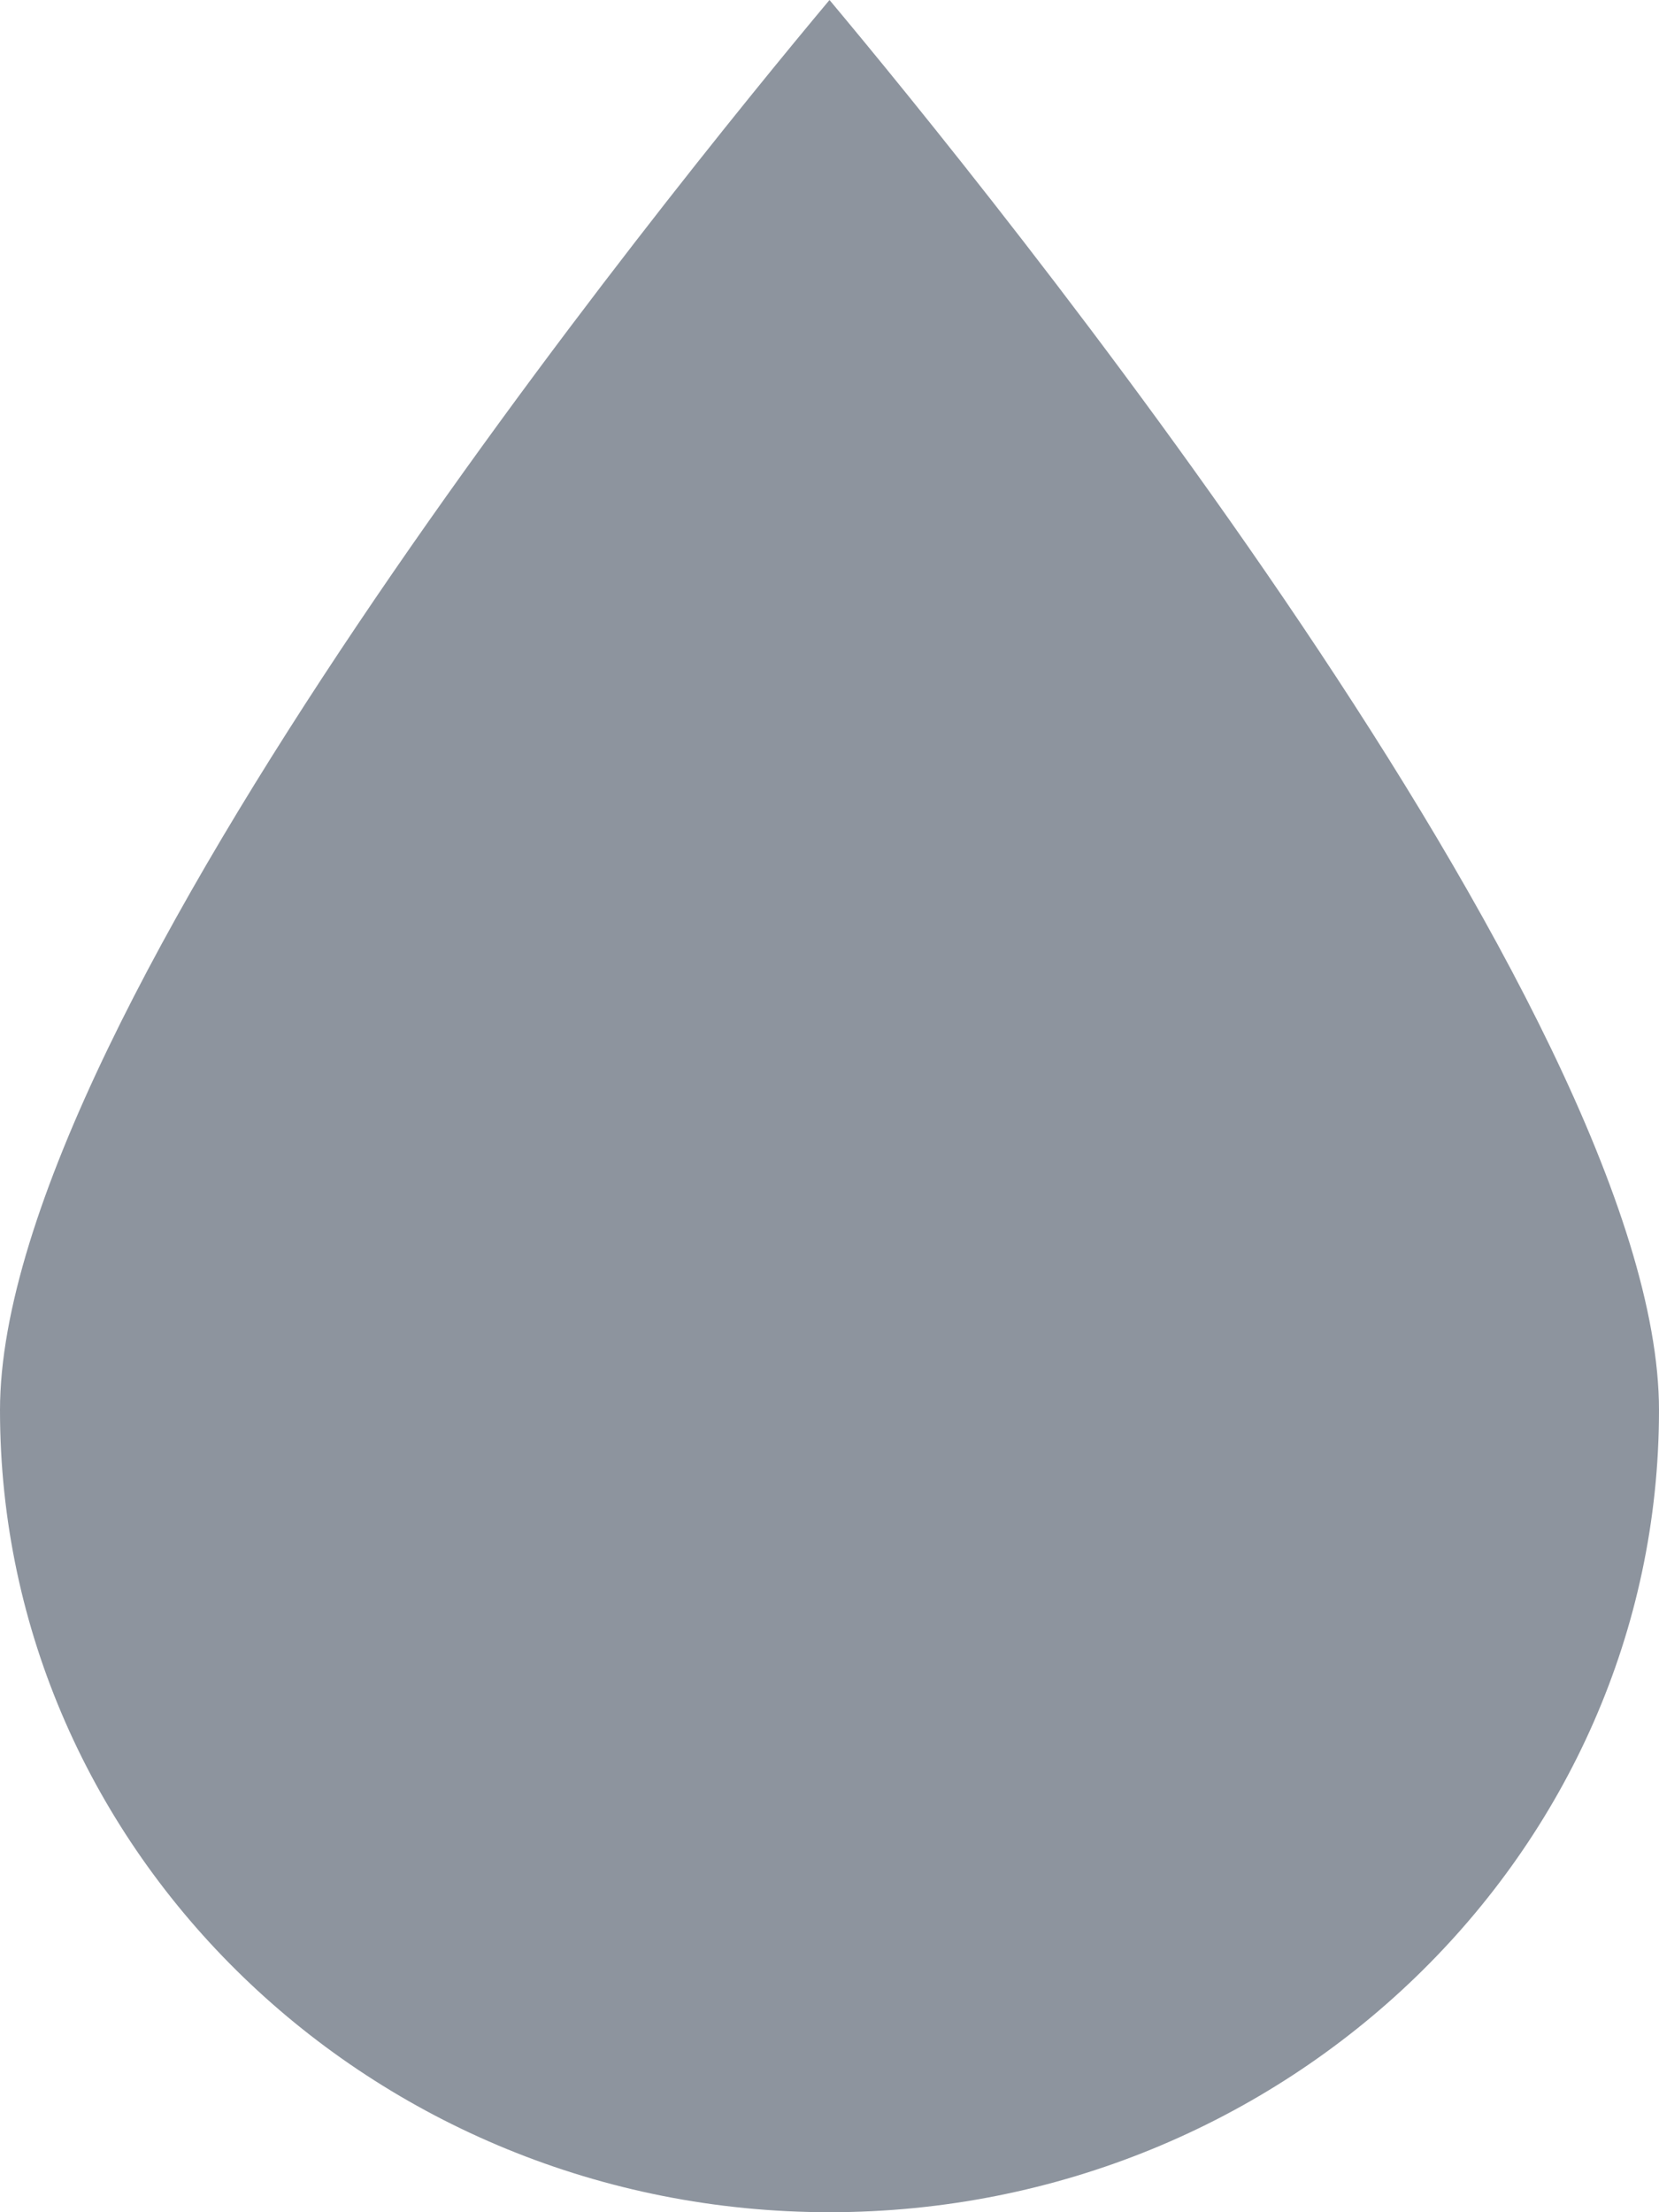 <svg xmlns="http://www.w3.org/2000/svg" xmlns:xlink="http://www.w3.org/1999/xlink" width="30px" height="40px" viewBox="0 0 30 40"> <!-- Generator: Sketch 43.2 (39069) - http://www.bohemiancoding.com/sketch --> <title>logo/components/drop_fill_grey</title> <desc>Created with Sketch.</desc> <defs></defs> <g id="--Modules--" stroke="none" stroke-width="1" fill="none" fill-rule="evenodd"> <g id="**logo**" transform="translate(-80, -30)" fill="#8D949E"> <g id="logo/components/drop_fill_grey" transform="translate(80, 30)"> <path d="M15,1.32160949e-12 C12.231,3.308 0,18.326 0,25.498 C0,33.494 6.729,40 15,40 C23.27,40 30,33.494 30,25.498 C30,18.326 17.769,3.308 15,1.32160949e-12" id="drop"></path> </g> </g> </g> </svg>